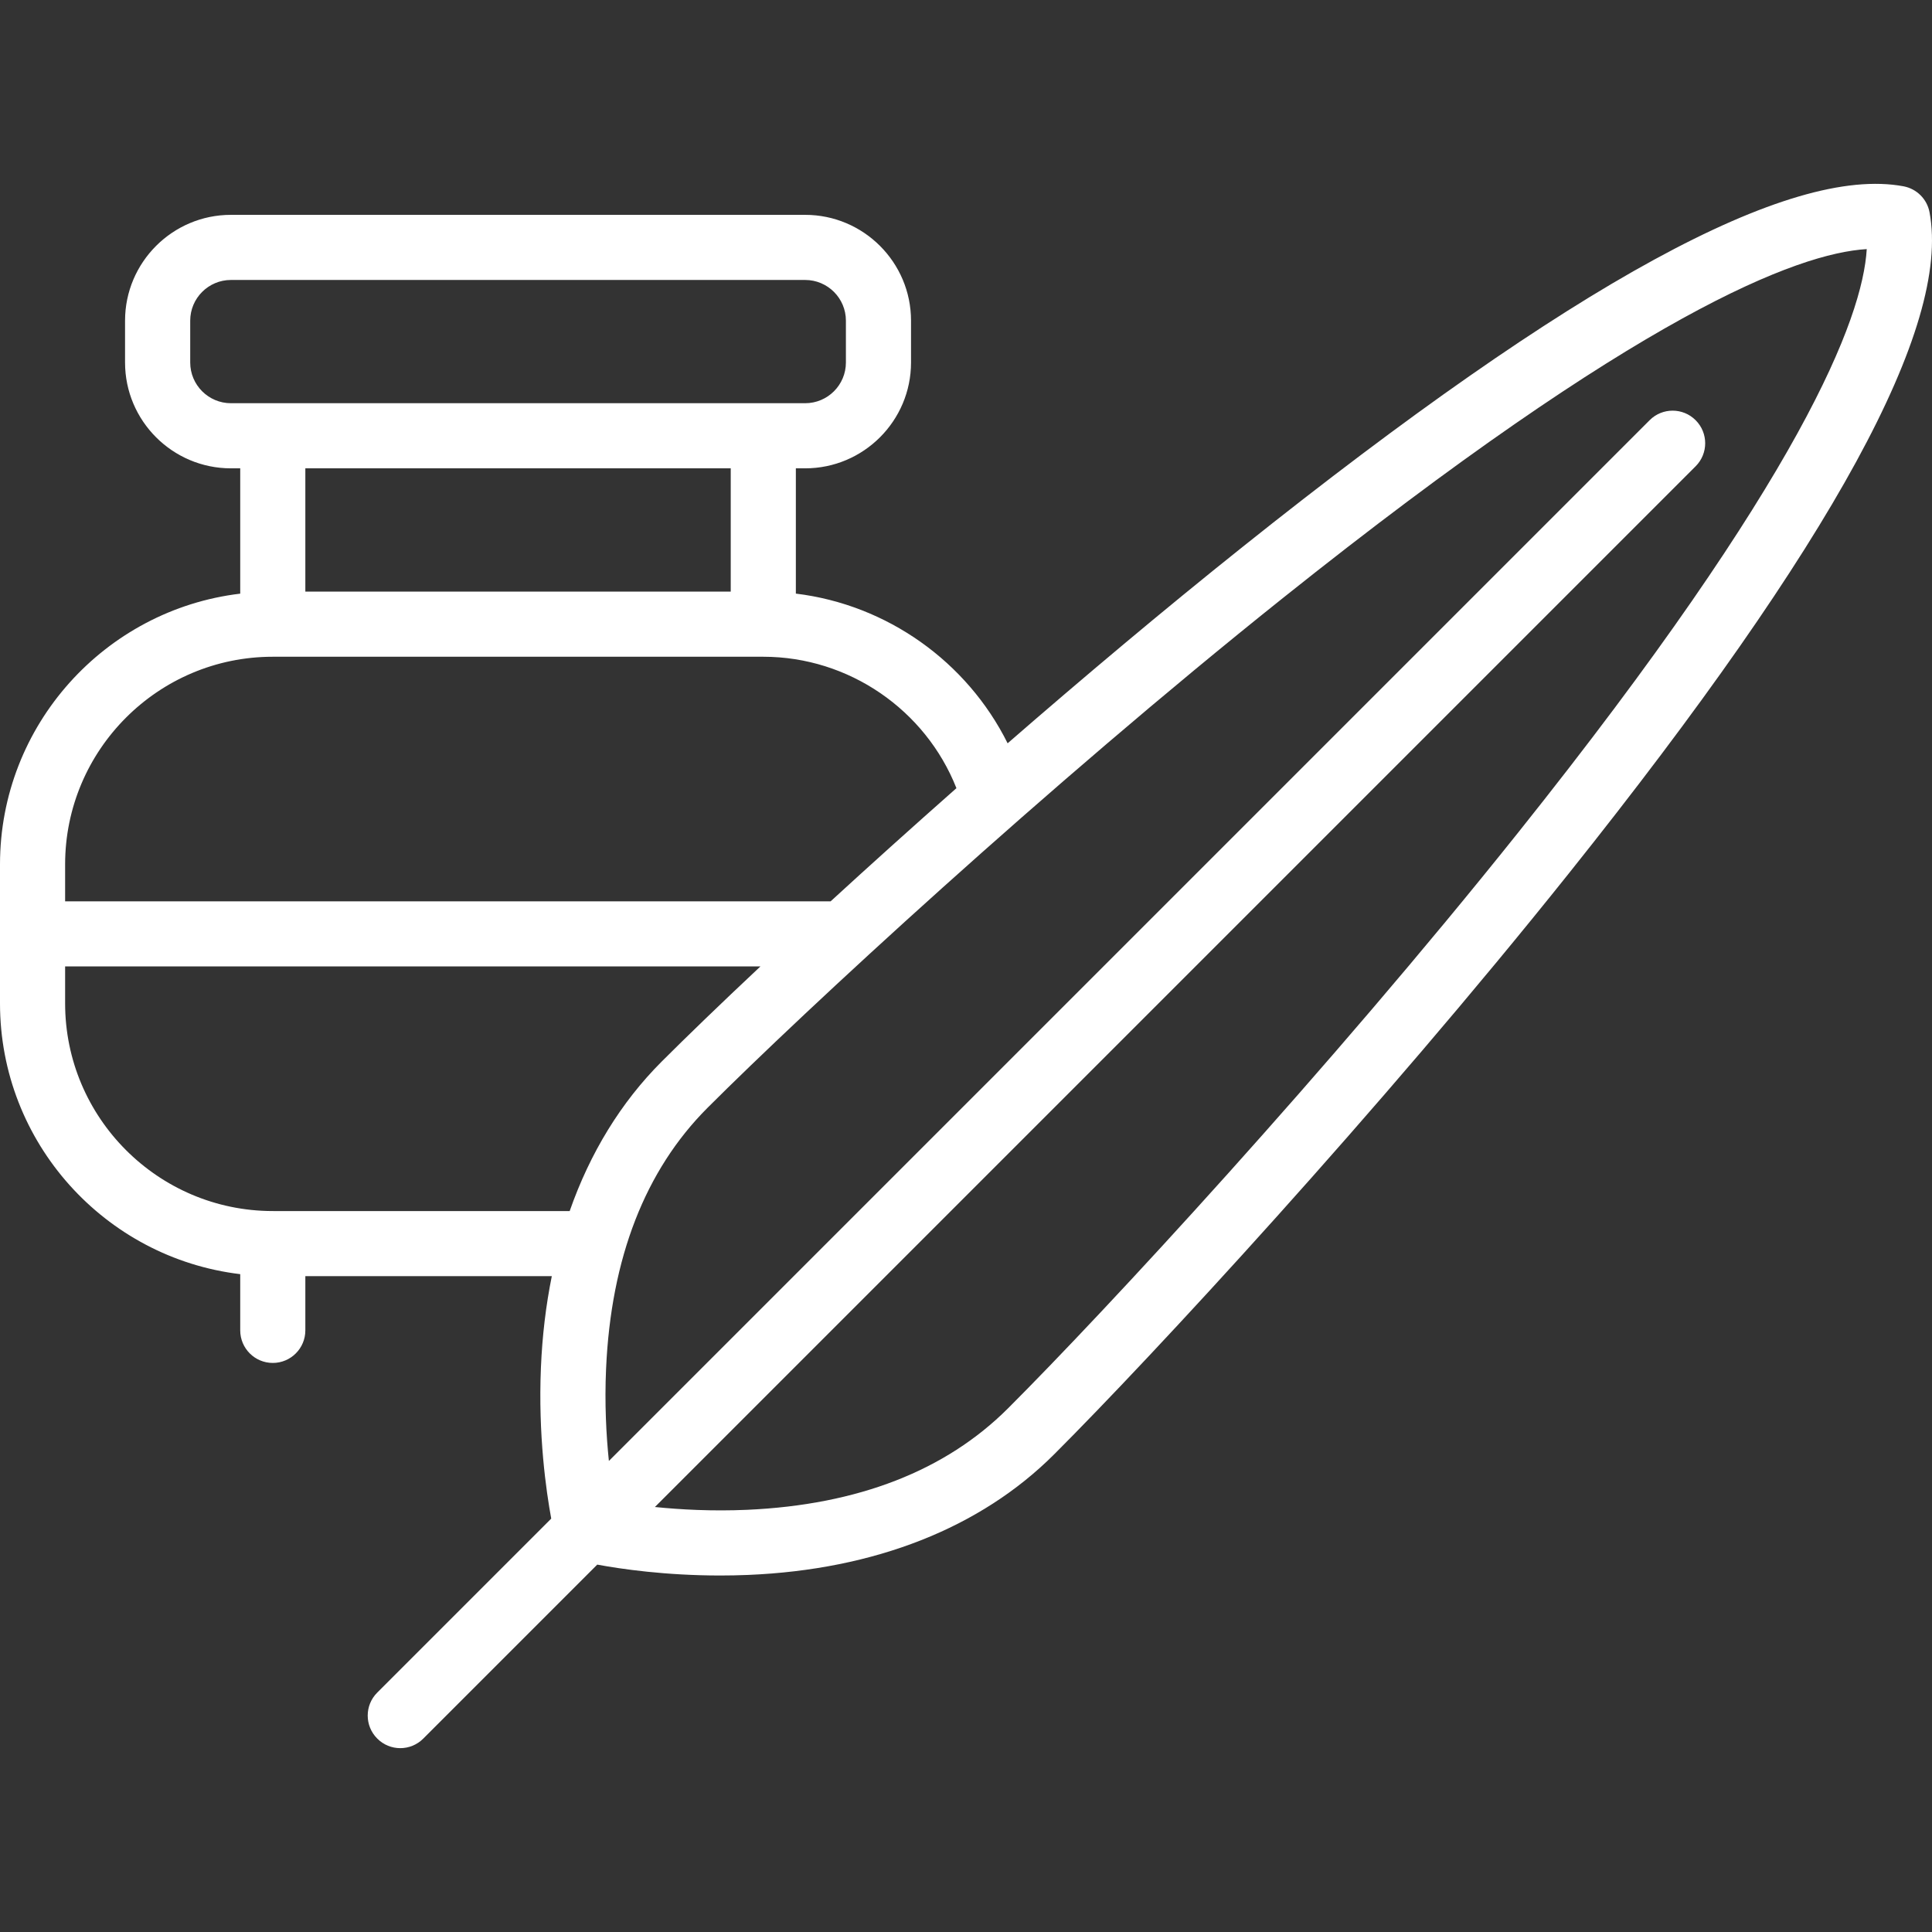 <svg width="44" height="44" viewBox="0 0 44 44" fill="none" xmlns="http://www.w3.org/2000/svg">
<rect x="0" y="0" width="44" height="44" fill="#333333" stroke="none"/>
<g clip-path="url(#clip0_1800_10597)">
<path d="M43.944 4.835C43.888 4.535 43.653 4.3 43.352 4.243C40.754 3.756 35.829 6.443 28.297 12.457C26.483 13.905 24.659 15.441 22.948 16.928C22.023 15.069 20.202 13.771 18.125 13.519V10.666H18.337C19.666 10.666 20.748 9.585 20.748 8.256V7.303C20.748 5.974 19.666 4.893 18.337 4.893H5.259C3.93 4.893 2.848 5.974 2.848 7.303V8.256C2.848 9.585 3.93 10.666 5.259 10.666H5.471V13.52C2.394 13.887 0 16.512 0 19.686V22.851C0 26.026 2.394 28.65 5.471 29.018V30.298C5.471 30.708 5.803 31.04 6.213 31.04C6.622 31.04 6.954 30.708 6.954 30.298V29.064H12.567C12.433 29.726 12.349 30.423 12.319 31.15C12.255 32.68 12.438 33.957 12.554 34.585L8.592 38.547C8.302 38.836 8.302 39.306 8.592 39.595C8.736 39.74 8.926 39.813 9.116 39.813C9.306 39.813 9.496 39.74 9.64 39.595L13.602 35.633C14.141 35.733 15.157 35.881 16.402 35.881C16.608 35.881 16.82 35.877 17.037 35.868C19.92 35.748 22.331 34.798 24.008 33.121C26.23 30.899 31.377 25.342 35.73 19.89C41.745 12.359 44.431 7.434 43.944 4.835ZM5.259 9.183C4.748 9.183 4.332 8.767 4.332 8.256V7.303C4.332 6.792 4.748 6.376 5.259 6.376H18.337C18.849 6.376 19.265 6.792 19.265 7.303V8.256C19.265 8.767 18.849 9.183 18.337 9.183H5.259ZM16.642 10.666V13.474H6.954V10.666H16.642ZM1.483 19.686C1.483 17.079 3.604 14.957 6.211 14.957C6.212 14.957 6.212 14.957 6.213 14.957H17.384C17.384 14.957 17.384 14.957 17.385 14.957C19.331 14.957 21.078 16.167 21.782 17.95C20.762 18.851 19.797 19.72 18.917 20.527H1.483V19.686ZM12.974 27.581H6.224C6.22 27.581 6.216 27.58 6.213 27.58C6.21 27.58 6.208 27.581 6.205 27.581C3.601 27.576 1.483 25.456 1.483 22.851V22.01H17.318C16.393 22.878 15.625 23.621 15.066 24.18C14.142 25.105 13.439 26.253 12.974 27.581ZM34.572 18.965C30.256 24.37 25.159 29.873 22.959 32.072C21.537 33.494 19.537 34.272 17.015 34.385C16.22 34.42 15.496 34.38 14.915 34.321L38.617 10.619C38.907 10.329 38.907 9.86 38.617 9.57C38.328 9.28 37.858 9.28 37.569 9.57L13.867 33.272C13.807 32.692 13.767 31.967 13.803 31.172C13.915 28.65 14.693 26.65 16.115 25.228C18.315 23.029 23.818 17.931 29.222 13.616C37.327 7.144 40.936 5.768 42.514 5.673C42.419 7.251 41.043 10.86 34.572 18.965Z" fill="white"/>
</g>
<defs>
<clipPath id="clip0_1800_10597">
<rect width="44" height="44" fill="white"/>
</clipPath>
</defs>
</svg>
